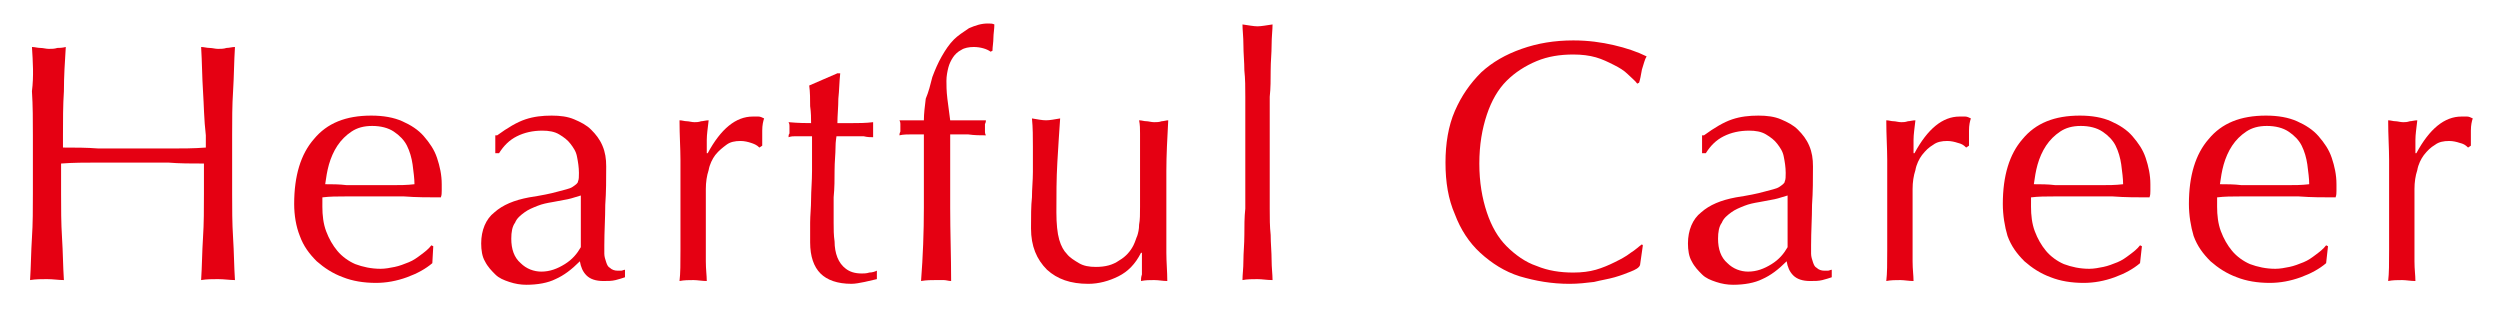 <?xml version="1.0" encoding="utf-8"?>
<!-- Generator: Adobe Illustrator 23.0.2, SVG Export Plug-In . SVG Version: 6.00 Build 0)  -->
<svg version="1.1" id="レイヤー_1" xmlns="http://www.w3.org/2000/svg" xmlns:xlink="http://www.w3.org/1999/xlink" x="0px"
	 y="0px" viewBox="0 0 266 33" style="enable-background:new 0 0 266 33;" xml:space="preserve">
<style type="text/css">
	.st0{fill:#E50012;}
</style>
<g>
	<path class="st0" d="M21.6,9.7c-0.1-1.5-0.1-3.1-0.2-4.7c0.3,0,0.6,0.1,0.9,0.1c0.3,0,0.6,0.1,0.9,0.1c0.3,0,0.6,0,0.9-0.1
		c0.3,0,0.6-0.1,0.9-0.1c-0.1,1.6-0.1,3.1-0.2,4.7c-0.1,1.5-0.1,3.1-0.1,4.7v6.2c0,1.6,0,3.1,0.1,4.7c0.1,1.5,0.1,3,0.2,4.5
		c-0.6,0-1.1-0.1-1.8-0.1c-0.6,0-1.2,0-1.8,0.1c0.1-1.5,0.1-3,0.2-4.5c0.1-1.5,0.1-3.1,0.1-4.7v-3.2c-1.3,0-2.6,0-3.8-0.1
		c-1.2,0-2.5,0-3.8,0s-2.5,0-3.8,0c-1.2,0-2.5,0-3.8,0.1v3.2c0,1.6,0,3.1,0.1,4.7c0.1,1.5,0.1,3,0.2,4.5c-0.6,0-1.1-0.1-1.8-0.1
		c-0.6,0-1.2,0-1.8,0.1c0.1-1.5,0.1-3,0.2-4.5c0.1-1.5,0.1-3.1,0.1-4.7v-6.2c0-1.6,0-3.1-0.1-4.7C3.6,8.1,3.5,6.6,3.4,5
		c0.3,0,0.6,0.1,0.9,0.1c0.3,0,0.6,0.1,0.9,0.1c0.3,0,0.6,0,0.9-0.1C6.3,5.1,6.6,5.1,7,5C6.9,6.6,6.8,8.1,6.8,9.7
		c-0.1,1.5-0.1,3.1-0.1,4.7v1.3c1.3,0,2.5,0,3.8,0.1c1.2,0,2.5,0,3.8,0s2.5,0,3.8,0c1.2,0,2.5,0,3.8-0.1v-1.3
		C21.7,12.7,21.7,11.2,21.6,9.7z"/>
	<path class="st0" d="M31.3,21.7c0-3,0.7-5.3,2.1-6.9c1.4-1.7,3.4-2.5,6.1-2.5c1.3,0,2.4,0.2,3.3,0.6c0.9,0.4,1.7,0.9,2.3,1.6
		c0.6,0.7,1.1,1.4,1.4,2.3c0.3,0.9,0.5,1.8,0.5,2.8c0,0.2,0,0.5,0,0.7c0,0.2,0,0.5-0.1,0.7c-1.3,0-2.6,0-3.9-0.1c-1.3,0-2.6,0-3.9,0
		c-0.8,0-1.6,0-2.4,0c-0.8,0-1.6,0-2.4,0.1c0,0.1,0,0.3,0,0.5V22c0,0.9,0.1,1.8,0.4,2.6c0.3,0.8,0.7,1.5,1.2,2.1
		c0.5,0.6,1.2,1.1,1.9,1.4c0.8,0.3,1.7,0.5,2.7,0.5c0.5,0,1-0.1,1.5-0.2c0.5-0.1,1-0.3,1.5-0.5c0.5-0.2,0.9-0.5,1.3-0.8
		c0.4-0.3,0.8-0.6,1.1-1l0.2,0.1L46,28c-0.7,0.6-1.6,1.1-2.7,1.5c-1.1,0.4-2.2,0.6-3.3,0.6c-1.3,0-2.5-0.2-3.5-0.6
		c-1.1-0.4-2-1-2.8-1.7c-0.8-0.8-1.4-1.6-1.8-2.7C31.5,24.1,31.3,22.9,31.3,21.7z M39.6,13.4c-0.9,0-1.6,0.2-2.2,0.6
		c-0.6,0.4-1.1,0.9-1.5,1.5c-0.4,0.6-0.7,1.3-0.9,2c-0.2,0.7-0.3,1.4-0.4,2.1c0.7,0,1.5,0,2.3,0.1c0.8,0,1.6,0,2.4,0
		c0.8,0,1.6,0,2.4,0c0.8,0,1.6,0,2.4-0.1c0-0.6-0.1-1.3-0.2-2.1c-0.1-0.7-0.3-1.4-0.6-2c-0.3-0.6-0.8-1.1-1.4-1.5
		C41.3,13.6,40.5,13.4,39.6,13.4z"/>
	<path class="st0" d="M52.9,14.4c1.1-0.8,2.1-1.4,3-1.7c0.9-0.3,1.8-0.4,2.8-0.4c0.9,0,1.7,0.1,2.4,0.4c0.7,0.3,1.3,0.6,1.8,1.1
		c0.5,0.5,0.9,1,1.2,1.7c0.3,0.7,0.4,1.4,0.4,2.2c0,1.4,0,2.7-0.1,4.1c0,1.4-0.1,2.8-0.1,4.3c0,0.3,0,0.6,0,0.9
		c0,0.3,0.1,0.6,0.2,0.9c0.1,0.3,0.2,0.5,0.4,0.6c0.2,0.2,0.5,0.3,0.8,0.3c0.1,0,0.2,0,0.4,0c0.1,0,0.3-0.1,0.4-0.1v0.8
		c-0.3,0.1-0.6,0.2-1,0.3c-0.4,0.1-0.8,0.1-1.3,0.1c-0.8,0-1.4-0.2-1.8-0.6c-0.4-0.4-0.6-0.9-0.7-1.5c-0.9,0.9-1.7,1.5-2.6,1.9
		c-0.8,0.4-1.9,0.6-3.1,0.6c-0.6,0-1.2-0.1-1.8-0.3c-0.6-0.2-1.1-0.4-1.5-0.8c-0.4-0.4-0.8-0.8-1.1-1.4c-0.3-0.5-0.4-1.2-0.4-1.9
		c0-1.4,0.5-2.6,1.4-3.3c0.9-0.8,2.1-1.3,3.7-1.6c1.3-0.2,2.3-0.4,3-0.6c0.7-0.2,1.3-0.3,1.6-0.5c0.3-0.2,0.6-0.4,0.6-0.6
		c0.1-0.2,0.1-0.5,0.1-0.9c0-0.6-0.1-1.2-0.2-1.7c-0.1-0.6-0.4-1-0.7-1.4c-0.3-0.4-0.7-0.7-1.2-1c-0.5-0.3-1.1-0.4-1.8-0.4
		c-1,0-1.9,0.2-2.7,0.6c-0.8,0.4-1.4,1-1.9,1.8h-0.4V14.4z M61.8,20.8c-0.4,0.1-0.9,0.3-1.4,0.4c-0.5,0.1-1.1,0.2-1.6,0.3
		c-0.6,0.1-1.1,0.2-1.6,0.4c-0.5,0.2-1,0.4-1.4,0.7c-0.4,0.3-0.8,0.6-1,1.1c-0.3,0.4-0.4,1-0.4,1.7c0,1.1,0.3,2,1,2.6
		c0.6,0.6,1.4,0.9,2.2,0.9c0.9,0,1.7-0.3,2.5-0.8c0.8-0.5,1.3-1.1,1.7-1.8L61.8,20.8z"/>
	<path class="st0" d="M79.9,15.2c-0.3-0.1-0.7-0.2-1.1-0.2c-0.6,0-1.1,0.1-1.5,0.4s-0.8,0.6-1.2,1.1c-0.3,0.4-0.6,1-0.7,1.6
		c-0.2,0.6-0.3,1.3-0.3,2v4c0,1.6,0,2.8,0,3.7c0,0.9,0.1,1.5,0.1,2.1c-0.5,0-1-0.1-1.4-0.1c-0.5,0-1,0-1.5,0.1
		c0.1-0.8,0.1-1.9,0.1-3.3c0-1.4,0-3.1,0-5.2v-1.2c0-0.9,0-2,0-3.2c0-1.2-0.1-2.6-0.1-4.2c0.3,0,0.5,0.1,0.8,0.1
		c0.2,0,0.5,0.1,0.8,0.1c0.2,0,0.4,0,0.7-0.1c0.2,0,0.5-0.1,0.8-0.1c-0.1,0.9-0.2,1.5-0.2,2.1c0,0.5,0,1,0,1.4l0.1,0
		c1.4-2.6,3-3.9,4.8-3.9c0.2,0,0.4,0,0.6,0c0.2,0,0.4,0.1,0.6,0.2c-0.1,0.3-0.2,0.7-0.2,1.3c0,0.6,0,1.1,0,1.6l-0.3,0.2
		C80.5,15.4,80.2,15.3,79.9,15.2z"/>
	<path class="st0" d="M89.4,7.8c-0.1,0.9-0.1,1.8-0.2,2.7c0,0.9-0.1,1.8-0.1,2.6c0.3,0,0.8,0,1.5,0c0.7,0,1.5,0,2.3-0.1
		c0,0.1,0,0.2,0,0.4v0.4v0.4c0,0.2,0,0.3,0,0.4c-0.3,0-0.6,0-1-0.1c-0.3,0-0.7,0-1.1,0h-1.8c0,0.1-0.1,0.5-0.1,1.2
		c0,0.7-0.1,1.5-0.1,2.4c0,0.9,0,1.9-0.1,2.9c0,1,0,1.9,0,2.7c0,0.7,0,1.3,0.1,2c0,0.6,0.1,1.2,0.3,1.7c0.2,0.5,0.5,0.9,0.9,1.2
		c0.4,0.3,0.9,0.5,1.7,0.5c0.2,0,0.5,0,0.8-0.1c0.3,0,0.6-0.1,0.8-0.2v0.9c-0.4,0.1-0.9,0.2-1.3,0.3c-0.5,0.1-1,0.2-1.4,0.2
		c-1.5,0-2.6-0.4-3.3-1.1c-0.7-0.7-1.1-1.8-1.1-3.3c0-0.6,0-1.4,0-2.1c0-0.8,0.1-1.6,0.1-2.5c0-0.9,0.1-1.9,0.1-3c0-1.1,0-2.3,0-3.7
		h-1.2c-0.2,0-0.4,0-0.6,0c-0.2,0-0.4,0-0.7,0.1c0-0.1,0-0.3,0.1-0.4c0-0.1,0-0.3,0-0.4c0-0.1,0-0.2,0-0.4c0-0.1,0-0.2-0.1-0.4
		c1.1,0.1,1.9,0.1,2.4,0.1c0-0.5,0-1.1-0.1-1.8c0-0.7,0-1.5-0.1-2.2l3-1.3H89.4z"/>
	<path class="st0" d="M103.6,5c-0.5,0-1,0.1-1.3,0.3c-0.4,0.2-0.7,0.5-0.9,0.8c-0.2,0.3-0.4,0.7-0.5,1.1c-0.1,0.4-0.2,0.9-0.2,1.4
		c0,0.4,0,1.1,0.1,1.9c0.1,0.8,0.2,1.6,0.3,2.3c0.6,0,1.2,0,1.9,0c0.6,0,1.2,0,1.9,0c0,0.1,0,0.2-0.1,0.4c0,0.1,0,0.2,0,0.4
		c0,0.1,0,0.2,0,0.4c0,0.1,0,0.2,0.1,0.4c-0.6,0-1.2,0-1.9-0.1c-0.6,0-1.2,0-1.9,0c0,2.6,0,5.2,0,7.8c0,2.6,0.1,5.2,0.1,7.8
		c-0.3,0-0.5-0.1-0.8-0.1c-0.3,0-0.5,0-0.8,0c-0.5,0-1,0-1.6,0.1c0.2-2.6,0.3-5.2,0.3-7.8c0-2.6,0-5.2,0-7.8c-0.4,0-0.9,0-1.3,0
		c-0.4,0-0.9,0-1.3,0.1c0-0.1,0-0.2,0.1-0.4c0-0.1,0-0.2,0-0.4c0-0.1,0-0.2,0-0.4c0-0.1,0-0.2-0.1-0.4c0.4,0,0.9,0,1.3,0
		c0.4,0,0.9,0,1.3,0c0-0.7,0.1-1.5,0.2-2.3C98.8,9.8,99,9,99.2,8.2c0.3-0.8,0.6-1.5,1-2.2c0.4-0.7,0.8-1.3,1.3-1.8
		c0.4-0.4,1-0.8,1.6-1.2c0.7-0.3,1.3-0.5,2-0.5c0.3,0,0.5,0,0.7,0.1c0,0.5-0.1,1-0.1,1.4c0,0.5-0.1,1-0.1,1.4l-0.2,0.1
		C105,5.2,104.3,5,103.6,5z"/>
	<path class="st0" d="M109.7,24.3c0-1.3,0-2.4,0.1-3.3c0-0.9,0.1-1.8,0.1-2.7c0-0.8,0-1.8,0-2.7c0-1,0-2-0.1-3
		c0.6,0.1,1.1,0.2,1.5,0.2c0.4,0,0.9-0.1,1.5-0.2c-0.1,1.4-0.2,3-0.3,4.7c-0.1,1.7-0.1,3.5-0.1,5.3c0,1.2,0.1,2.2,0.3,2.9
		c0.2,0.7,0.5,1.2,0.8,1.5c0.3,0.4,0.8,0.7,1.3,1c0.5,0.3,1.1,0.4,1.8,0.4c1,0,1.8-0.2,2.5-0.7c0.7-0.4,1.2-1,1.5-1.6
		c0.2-0.4,0.3-0.8,0.4-1c0.1-0.3,0.2-0.7,0.2-1.2c0.1-0.5,0.1-1.1,0.1-1.9c0-0.8,0-1.9,0-3.3v-3c0-0.5,0-1,0-1.5
		c0-0.5,0-0.9-0.1-1.4c0.3,0,0.5,0.1,0.8,0.1c0.2,0,0.5,0.1,0.8,0.1c0.3,0,0.5,0,0.8-0.1c0.2,0,0.5-0.1,0.7-0.1
		c-0.1,1.9-0.2,3.7-0.2,5.4c0,1.7,0,3.6,0,5.5c0,1.1,0,2.1,0,3.2c0,1,0.1,2,0.1,3c-0.5,0-0.9-0.1-1.4-0.1c-0.5,0-0.9,0-1.4,0.1
		c0-0.2,0-0.4,0.1-0.7c0-0.2,0-0.5,0-0.8v-1.5h-0.1c-0.6,1.2-1.4,2-2.4,2.5c-1,0.5-2.1,0.8-3.2,0.8c-1.9,0-3.3-0.5-4.4-1.5
		C110.3,27.6,109.7,26.2,109.7,24.3z"/>
	<path class="st0" d="M132.5,10.3c0-1,0-1.9-0.1-2.8c0-0.9-0.1-1.8-0.1-2.7c0-0.9-0.1-1.6-0.1-2.2c0.7,0.1,1.2,0.2,1.6,0.2
		s0.9-0.1,1.6-0.2c0,0.6-0.1,1.3-0.1,2.2c0,0.9-0.1,1.7-0.1,2.7c0,0.9,0,1.9-0.1,2.8c0,1,0,1.8,0,2.7v6.5c0,0.8,0,1.7,0,2.7
		c0,1,0,1.9,0.1,2.8c0,0.9,0.1,1.8,0.1,2.7c0,0.8,0.1,1.5,0.1,2.1c-0.6,0-1.1-0.1-1.6-0.1c-0.5,0-1.1,0-1.6,0.1
		c0-0.6,0.1-1.2,0.1-2.1c0-0.8,0.1-1.7,0.1-2.7c0-0.9,0-1.9,0.1-2.8c0-1,0-1.8,0-2.7V13C132.5,12.1,132.5,11.3,132.5,10.3z"/>
	<path class="st0" d="M173.5,28.9c-0.5,0.2-1,0.4-1.7,0.6c-0.7,0.2-1.4,0.3-2.2,0.5c-0.8,0.1-1.7,0.2-2.6,0.2
		c-1.9,0-3.6-0.3-5.3-0.8c-1.6-0.5-3-1.4-4.2-2.5c-1.2-1.1-2.1-2.5-2.7-4.1c-0.7-1.6-1-3.4-1-5.5c0-2,0.3-3.9,1-5.5
		c0.7-1.6,1.6-2.9,2.8-4.1c1.2-1.1,2.6-1.9,4.3-2.5c1.7-0.6,3.5-0.9,5.5-0.9c1.6,0,3,0.2,4.3,0.5c1.3,0.3,2.5,0.7,3.5,1.2
		c-0.2,0.3-0.3,0.8-0.5,1.4c-0.1,0.6-0.2,1.1-0.3,1.4l-0.2,0.1c-0.2-0.3-0.6-0.6-1-1c-0.4-0.4-0.9-0.7-1.5-1
		c-0.6-0.3-1.2-0.6-1.9-0.8c-0.7-0.2-1.5-0.3-2.4-0.3c-1.4,0-2.7,0.2-3.9,0.7c-1.2,0.5-2.3,1.2-3.2,2.1c-0.9,0.9-1.6,2.1-2.1,3.6
		c-0.5,1.5-0.8,3.2-0.8,5.2c0,2,0.3,3.7,0.8,5.2c0.5,1.5,1.2,2.7,2.1,3.6c0.9,0.9,2,1.7,3.2,2.1c1.2,0.5,2.5,0.7,3.9,0.7
		c0.9,0,1.7-0.1,2.4-0.3c0.7-0.2,1.4-0.5,2-0.8c0.6-0.3,1.2-0.6,1.7-1c0.5-0.3,0.9-0.7,1.2-0.9l0.1,0.1l-0.3,2.1
		C174.4,28.5,174,28.7,173.5,28.9z"/>
	<path class="st0" d="M181.3,14.4c1.1-0.8,2.1-1.4,3-1.7c0.9-0.3,1.8-0.4,2.8-0.4c0.9,0,1.7,0.1,2.4,0.4c0.7,0.3,1.3,0.6,1.8,1.1
		c0.5,0.5,0.9,1,1.2,1.7c0.3,0.7,0.4,1.4,0.4,2.2c0,1.4,0,2.7-0.1,4.1c0,1.4-0.1,2.8-0.1,4.3c0,0.3,0,0.6,0,0.9
		c0,0.3,0.1,0.6,0.2,0.9c0.1,0.3,0.2,0.5,0.4,0.6c0.2,0.2,0.5,0.3,0.8,0.3c0.1,0,0.2,0,0.4,0c0.1,0,0.3-0.1,0.4-0.1v0.8
		c-0.3,0.1-0.6,0.2-1,0.3c-0.4,0.1-0.8,0.1-1.3,0.1c-0.8,0-1.4-0.2-1.8-0.6c-0.4-0.4-0.6-0.9-0.7-1.5c-0.9,0.9-1.7,1.5-2.6,1.9
		c-0.8,0.4-1.9,0.6-3.1,0.6c-0.6,0-1.2-0.1-1.8-0.3c-0.6-0.2-1.1-0.4-1.5-0.8c-0.4-0.4-0.8-0.8-1.1-1.4c-0.3-0.5-0.4-1.2-0.4-1.9
		c0-1.4,0.5-2.6,1.4-3.3c0.9-0.8,2.1-1.3,3.7-1.6c1.3-0.2,2.3-0.4,3-0.6c0.7-0.2,1.3-0.3,1.6-0.5c0.3-0.2,0.6-0.4,0.6-0.6
		c0.1-0.2,0.1-0.5,0.1-0.9c0-0.6-0.1-1.2-0.2-1.7c-0.1-0.6-0.4-1-0.7-1.4c-0.3-0.4-0.7-0.7-1.2-1c-0.5-0.3-1.1-0.4-1.8-0.4
		c-1,0-1.9,0.2-2.7,0.6c-0.8,0.4-1.4,1-1.9,1.8h-0.4V14.4z M190.2,20.8c-0.4,0.1-0.9,0.3-1.4,0.4c-0.5,0.1-1.1,0.2-1.6,0.3
		c-0.6,0.1-1.1,0.2-1.6,0.4c-0.5,0.2-1,0.4-1.4,0.7c-0.4,0.3-0.8,0.6-1,1.1c-0.3,0.4-0.4,1-0.4,1.7c0,1.1,0.3,2,1,2.6
		c0.6,0.6,1.4,0.9,2.2,0.9c0.9,0,1.7-0.3,2.5-0.8c0.8-0.5,1.3-1.1,1.7-1.8L190.2,20.8z"/>
	<path class="st0" d="M208.3,15.2c-0.3-0.1-0.7-0.2-1.1-0.2c-0.6,0-1.1,0.1-1.5,0.4c-0.5,0.3-0.8,0.6-1.2,1.1
		c-0.3,0.4-0.6,1-0.7,1.6c-0.2,0.6-0.3,1.3-0.3,2v4c0,1.6,0,2.8,0,3.7c0,0.9,0.1,1.5,0.1,2.1c-0.5,0-1-0.1-1.4-0.1
		c-0.5,0-1,0-1.5,0.1c0.1-0.8,0.1-1.9,0.1-3.3c0-1.4,0-3.1,0-5.2v-1.2c0-0.9,0-2,0-3.2c0-1.2-0.1-2.6-0.1-4.2c0.3,0,0.5,0.1,0.8,0.1
		c0.2,0,0.5,0.1,0.8,0.1c0.2,0,0.4,0,0.7-0.1c0.2,0,0.5-0.1,0.8-0.1c-0.1,0.9-0.2,1.5-0.2,2.1c0,0.5,0,1,0,1.4l0.1,0
		c1.4-2.6,3-3.9,4.8-3.9c0.2,0,0.4,0,0.6,0c0.2,0,0.4,0.1,0.6,0.2c-0.1,0.3-0.2,0.7-0.2,1.3c0,0.6,0,1.1,0,1.6l-0.3,0.2
		C208.9,15.4,208.7,15.3,208.3,15.2z"/>
	<path class="st0" d="M213.1,21.7c0-3,0.7-5.3,2.1-6.9c1.4-1.7,3.4-2.5,6.1-2.5c1.3,0,2.4,0.2,3.3,0.6s1.7,0.9,2.3,1.6
		c0.6,0.7,1.1,1.4,1.4,2.3c0.3,0.9,0.5,1.8,0.5,2.8c0,0.2,0,0.5,0,0.7c0,0.2,0,0.5-0.1,0.7c-1.3,0-2.6,0-3.9-0.1c-1.3,0-2.6,0-3.9,0
		c-0.8,0-1.6,0-2.4,0c-0.8,0-1.6,0-2.4,0.1c0,0.1,0,0.3,0,0.5V22c0,0.9,0.1,1.8,0.4,2.6c0.3,0.8,0.7,1.5,1.2,2.1
		c0.5,0.6,1.2,1.1,1.9,1.4c0.8,0.3,1.7,0.5,2.7,0.5c0.5,0,1-0.1,1.5-0.2c0.5-0.1,1-0.3,1.5-0.5c0.5-0.2,0.9-0.5,1.3-0.8
		c0.4-0.3,0.8-0.6,1.1-1l0.2,0.1l-0.2,1.8c-0.7,0.6-1.6,1.1-2.7,1.5c-1.1,0.4-2.2,0.6-3.3,0.6c-1.3,0-2.5-0.2-3.5-0.6
		c-1.1-0.4-2-1-2.8-1.7c-0.8-0.8-1.4-1.6-1.8-2.7C213.3,24.1,213.1,22.9,213.1,21.7z M221.4,13.4c-0.9,0-1.6,0.2-2.2,0.6
		c-0.6,0.4-1.1,0.9-1.5,1.5c-0.4,0.6-0.7,1.3-0.9,2c-0.2,0.7-0.3,1.4-0.4,2.1c0.7,0,1.5,0,2.3,0.1c0.8,0,1.6,0,2.4,0
		c0.8,0,1.6,0,2.4,0c0.8,0,1.6,0,2.4-0.1c0-0.6-0.1-1.3-0.2-2.1c-0.1-0.7-0.3-1.4-0.6-2c-0.3-0.6-0.8-1.1-1.4-1.5
		C223.1,13.6,222.3,13.4,221.4,13.4z"/>
	<path class="st0" d="M232.9,21.7c0-3,0.7-5.3,2.1-6.9c1.4-1.7,3.4-2.5,6.1-2.5c1.3,0,2.4,0.2,3.3,0.6s1.7,0.9,2.3,1.6
		c0.6,0.7,1.1,1.4,1.4,2.3c0.3,0.9,0.5,1.8,0.5,2.8c0,0.2,0,0.5,0,0.7c0,0.2,0,0.5-0.1,0.7c-1.3,0-2.6,0-3.9-0.1c-1.3,0-2.6,0-3.9,0
		c-0.8,0-1.6,0-2.4,0c-0.8,0-1.6,0-2.4,0.1c0,0.1,0,0.3,0,0.5V22c0,0.9,0.1,1.8,0.4,2.6c0.3,0.8,0.7,1.5,1.2,2.1
		c0.5,0.6,1.2,1.1,1.9,1.4c0.8,0.3,1.7,0.5,2.7,0.5c0.5,0,1-0.1,1.5-0.2c0.5-0.1,1-0.3,1.5-0.5c0.5-0.2,0.9-0.5,1.3-0.8
		c0.4-0.3,0.8-0.6,1.1-1l0.2,0.1l-0.2,1.8c-0.7,0.6-1.6,1.1-2.7,1.5c-1.1,0.4-2.2,0.6-3.3,0.6c-1.3,0-2.5-0.2-3.5-0.6
		c-1.1-0.4-2-1-2.8-1.7c-0.8-0.8-1.4-1.6-1.8-2.7C233.1,24.1,232.9,22.9,232.9,21.7z M241.2,13.4c-0.9,0-1.6,0.2-2.2,0.6
		c-0.6,0.4-1.1,0.9-1.5,1.5c-0.4,0.6-0.7,1.3-0.9,2c-0.2,0.7-0.3,1.4-0.4,2.1c0.7,0,1.5,0,2.3,0.1c0.8,0,1.6,0,2.4,0
		c0.8,0,1.6,0,2.4,0c0.8,0,1.6,0,2.4-0.1c0-0.6-0.1-1.3-0.2-2.1c-0.1-0.7-0.3-1.4-0.6-2c-0.3-0.6-0.8-1.1-1.4-1.5
		C242.9,13.6,242.1,13.4,241.2,13.4z"/>
	<path class="st0" d="M261.7,15.2c-0.3-0.1-0.7-0.2-1.1-0.2c-0.6,0-1.1,0.1-1.5,0.4c-0.5,0.3-0.8,0.6-1.2,1.1
		c-0.3,0.4-0.6,1-0.7,1.6c-0.2,0.6-0.3,1.3-0.3,2v4c0,1.6,0,2.8,0,3.7c0,0.9,0.1,1.5,0.1,2.1c-0.5,0-1-0.1-1.4-0.1
		c-0.5,0-1,0-1.5,0.1c0.1-0.8,0.1-1.9,0.1-3.3c0-1.4,0-3.1,0-5.2v-1.2c0-0.9,0-2,0-3.2c0-1.2-0.1-2.6-0.1-4.2c0.3,0,0.5,0.1,0.8,0.1
		c0.2,0,0.5,0.1,0.8,0.1c0.2,0,0.4,0,0.7-0.1c0.2,0,0.5-0.1,0.8-0.1c-0.1,0.9-0.2,1.5-0.2,2.1c0,0.5,0,1,0,1.4l0.1,0
		c1.4-2.6,3-3.9,4.8-3.9c0.2,0,0.4,0,0.6,0c0.2,0,0.4,0.1,0.6,0.2c-0.1,0.3-0.2,0.7-0.2,1.3c0,0.6,0,1.1,0,1.6l-0.3,0.2
		C262.3,15.4,262.1,15.3,261.7,15.2z"/>
</g>
</svg>

